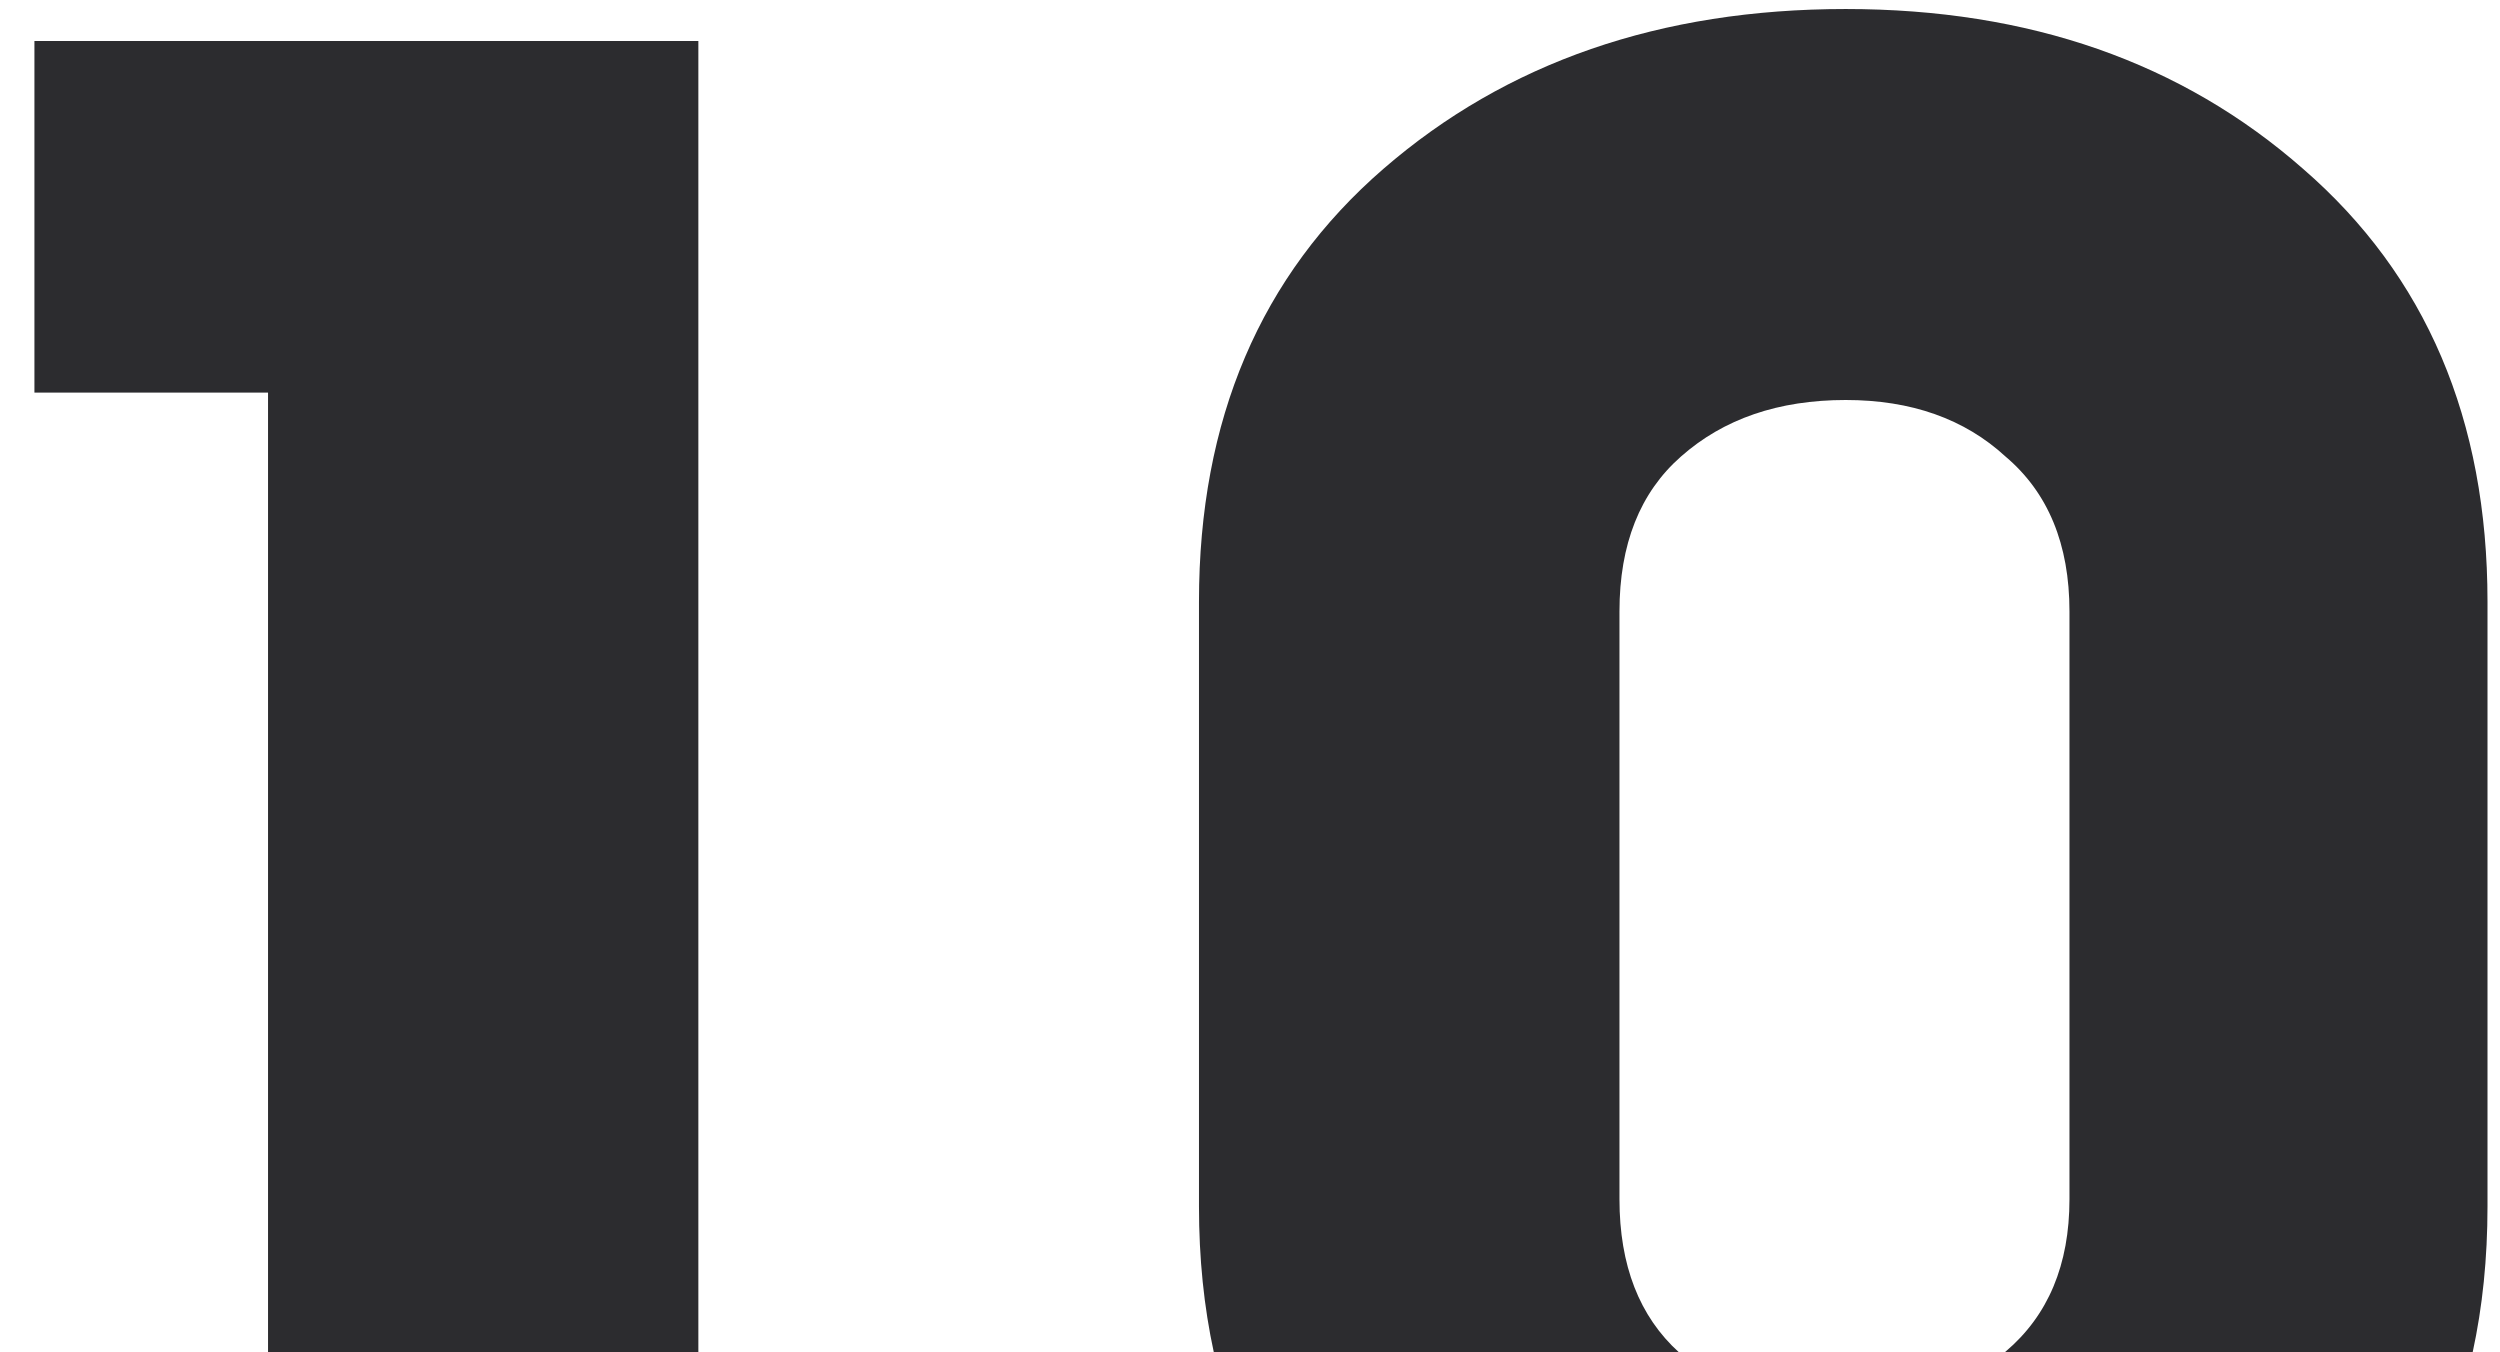 <?xml version="1.0" encoding="UTF-8"?> <svg xmlns="http://www.w3.org/2000/svg" width="61" height="33" viewBox="0 0 61 33" fill="none"> <path fill-rule="evenodd" clip-rule="evenodd" d="M0.84 9.58H6.54V33H17.04V1H0.84V9.58ZM60.332 33C60.574 31.888 60.695 30.701 60.695 29.44V14.68C60.695 10.24 59.195 6.72 56.195 4.12C53.235 1.52 49.515 0.22 45.035 0.22C40.515 0.22 36.755 1.52 33.755 4.12C30.755 6.72 29.255 10.24 29.255 14.68V29.44C29.255 30.701 29.376 31.888 29.618 33H40.97C40 32.122 39.515 30.875 39.515 29.26V14.92C39.515 13.28 40.015 12.02 41.015 11.14C42.055 10.22 43.395 9.76 45.035 9.76C46.635 9.76 47.935 10.22 48.935 11.14C49.975 12.02 50.495 13.28 50.495 14.92V29.26C50.495 30.86 49.975 32.1 48.935 32.98C48.928 32.987 48.92 32.993 48.912 33H60.332Z" fill="#2C2C2F"></path> </svg> 